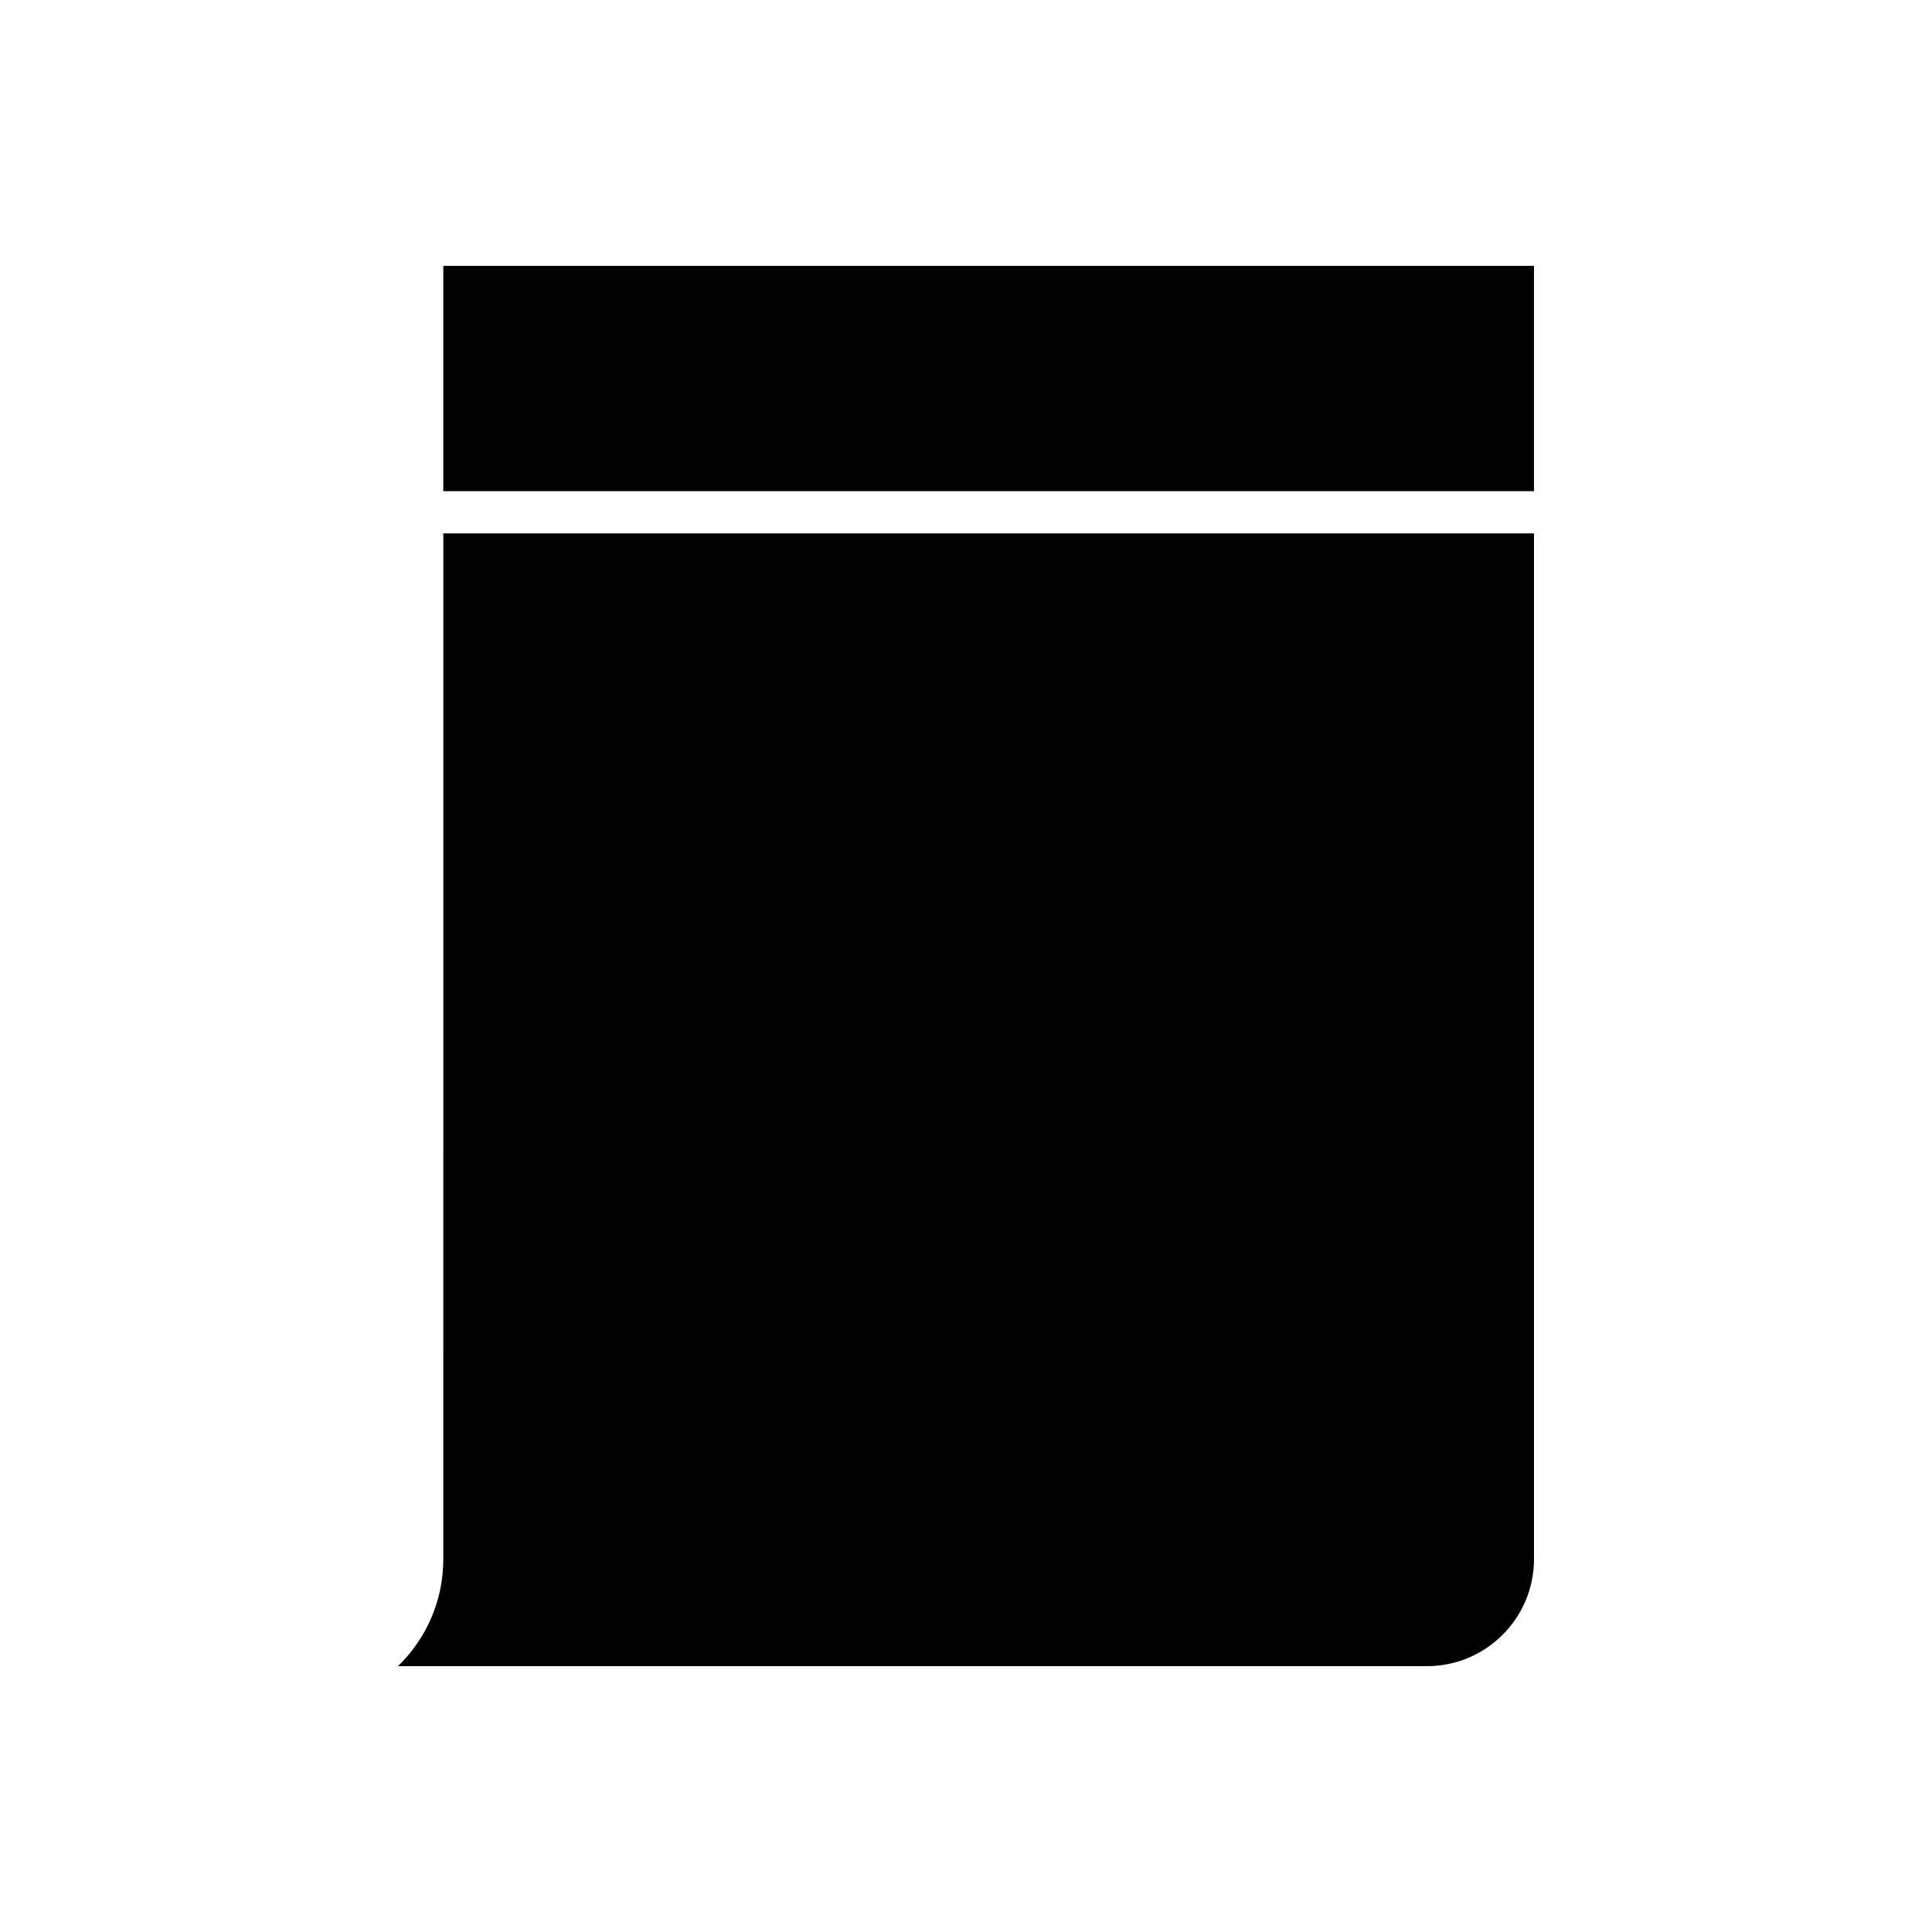 <?xml version="1.0" encoding="UTF-8"?>
<!-- Uploaded to: ICON Repo, www.svgrepo.com, Generator: ICON Repo Mixer Tools -->
<svg fill="#000000" width="800px" height="800px" version="1.1" viewBox="144 144 512 512" xmlns="http://www.w3.org/2000/svg">
 <g>
  <path d="m261.48 214.45h289.04v59.715h-289.04z"/>
  <path d="m261.48 557.2c0 11.102-4.602 21.156-12 28.344h272.7c15.629 0 28.344-12.715 28.344-28.344v-271.85h-289.04z"/>
 </g>
</svg>